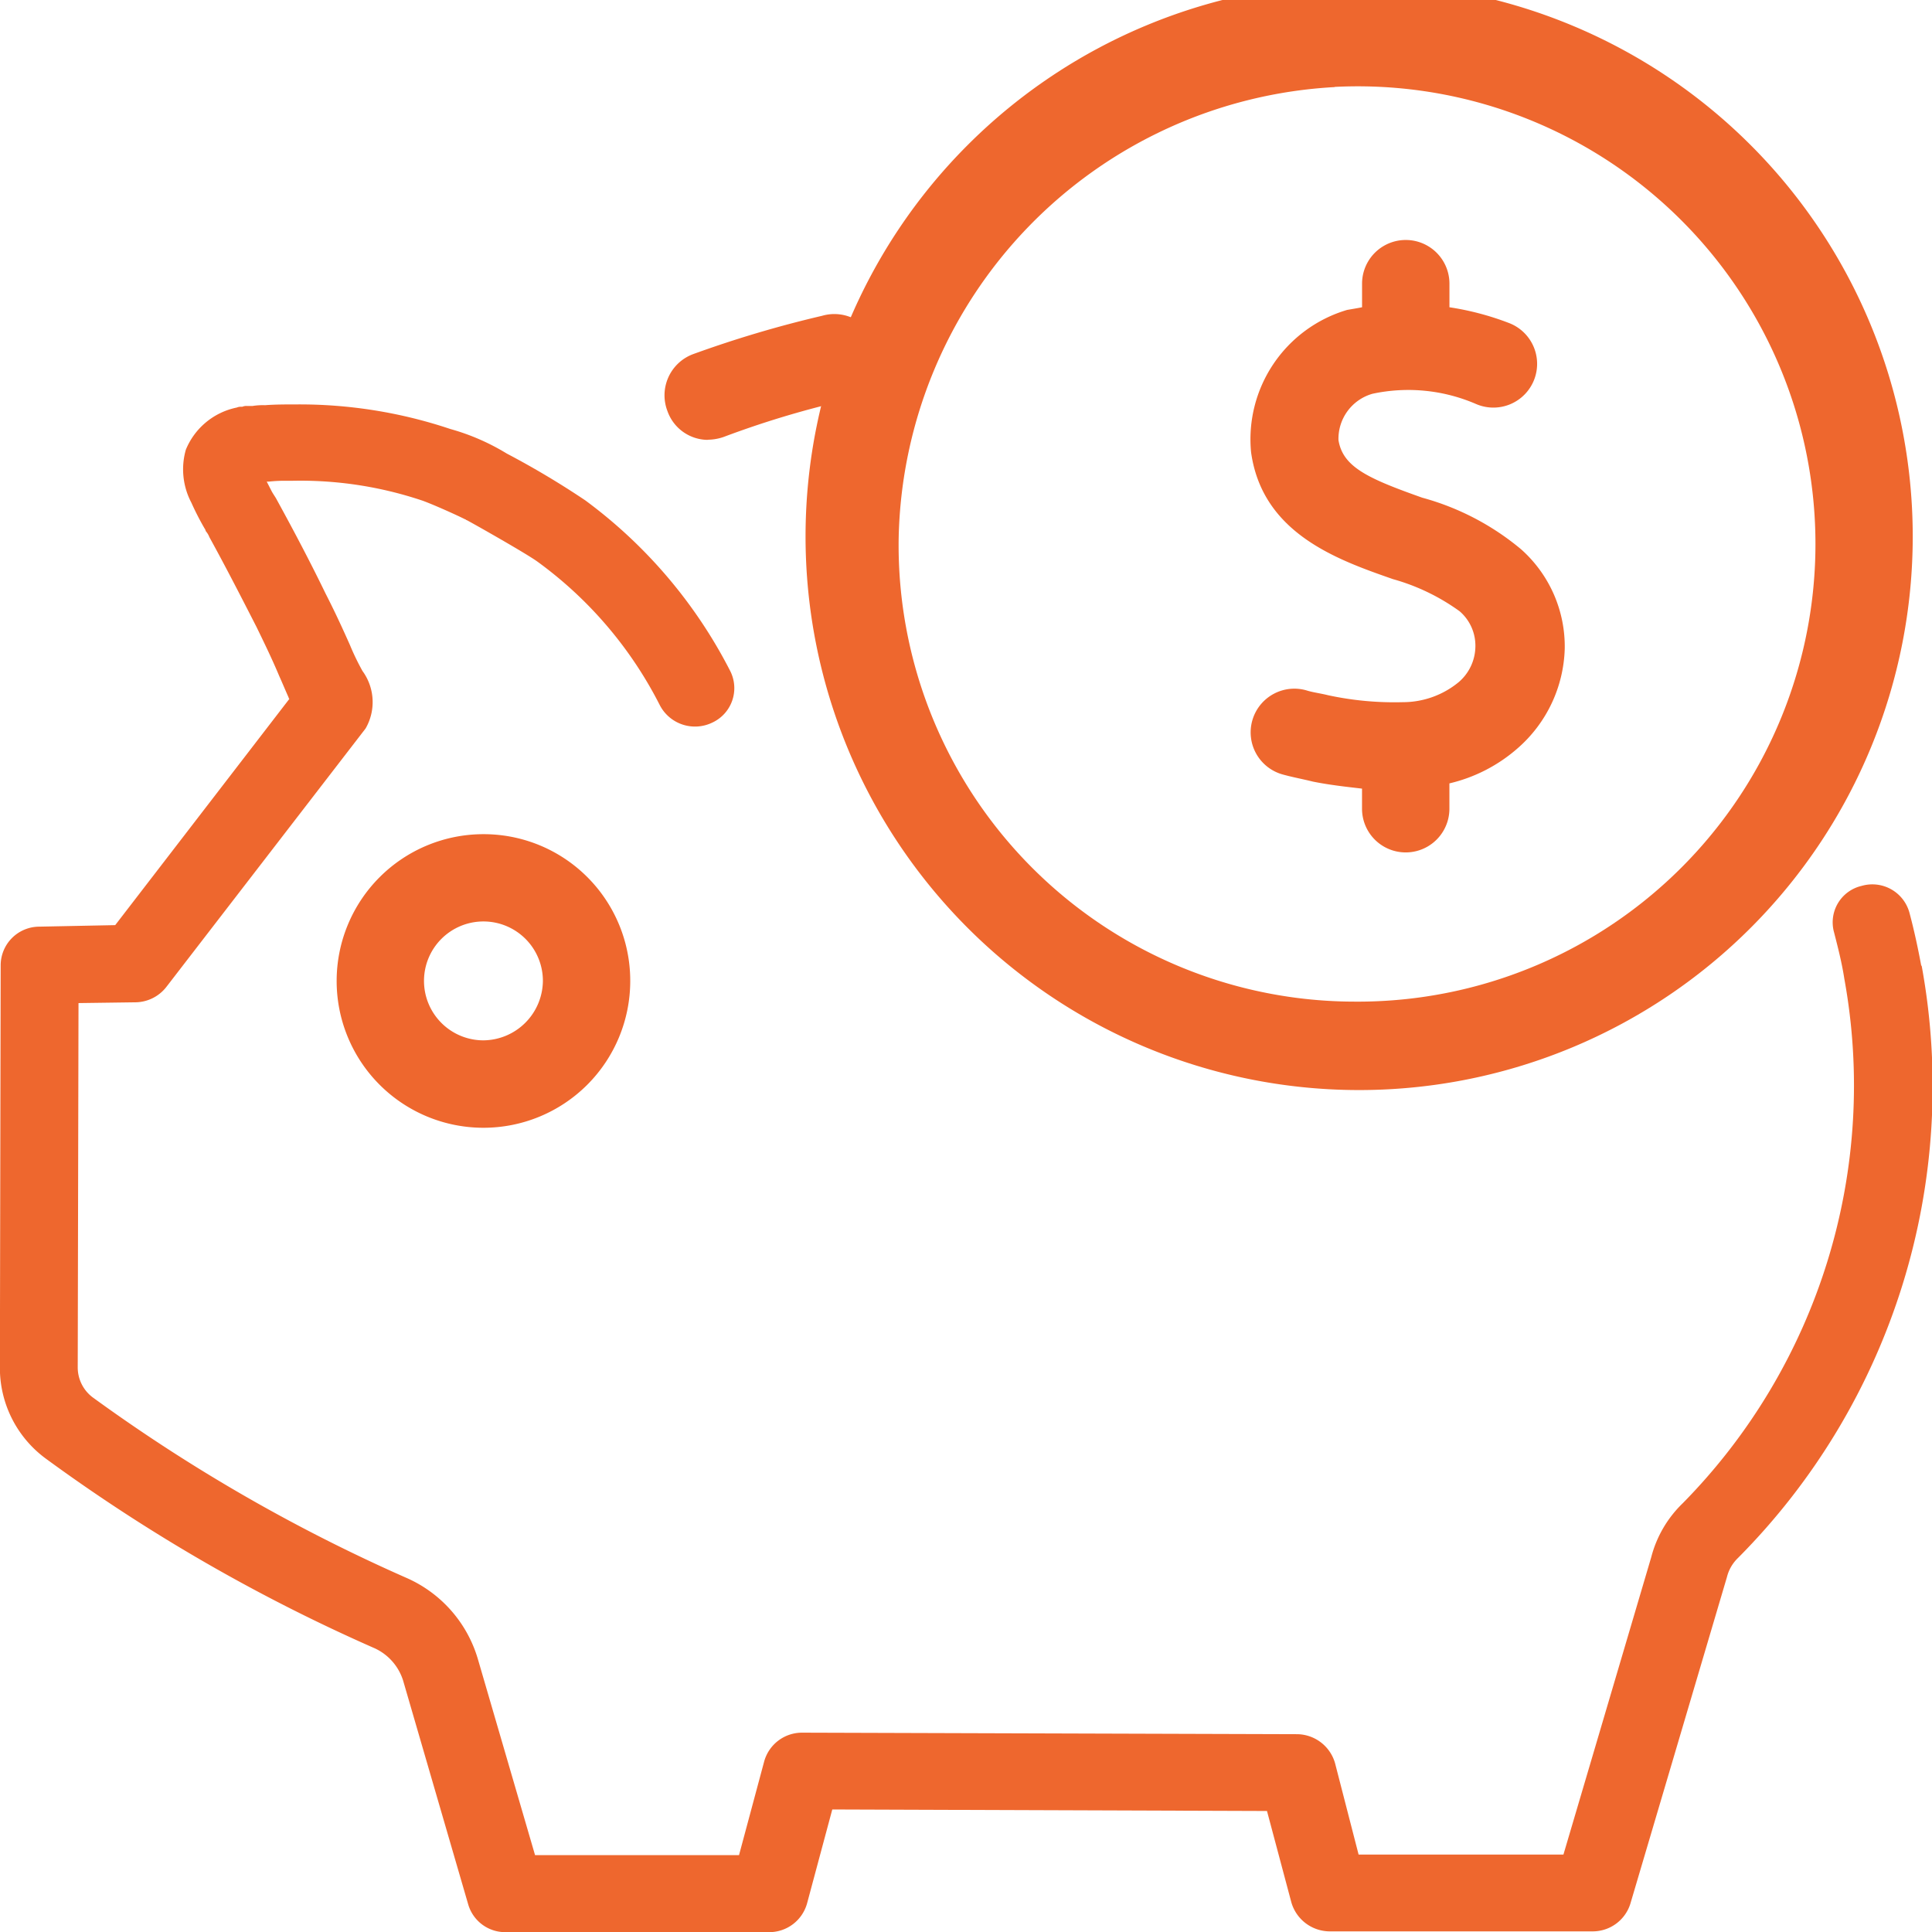 <?xml version="1.0" encoding="utf-8"?><svg xmlns="http://www.w3.org/2000/svg" width="52" height="52" viewBox="0 0 52 52"><g transform="translate(-23.433 -24.986)"><path d="M426.607,217.02a1.331,1.331,0,0,0,.423-.071,25.524,25.524,0,0,1,3.175-.964,1.181,1.181,0,1,0-.517-2.3,30.454,30.454,0,0,0-3.48,1.035,1.182,1.182,0,0,0-.682,1.528,1.159,1.159,0,0,0,1.082.776Z" transform="translate(-384.129 -180.199)" fill="#ee672e"/><path d="M75.143,256.977c-.084-.454-.19-.95-.317-1.424a1.035,1.035,0,0,0-1.288-.722,1.007,1.007,0,0,0-.739,1.259c.106.413.211.826.274,1.239a16.019,16.019,0,0,1-4.35,14.119,3.094,3.094,0,0,0-.845,1.445l-2.365,8.01H60l-.633-2.456a1.074,1.074,0,0,0-1.014-.784l-13.324-.041A1.056,1.056,0,0,0,44,278.4l-.676,2.518h-5.49l-1.541-5.284a3.446,3.446,0,0,0-1.943-2.188,45.675,45.675,0,0,1-8.425-4.851,1.009,1.009,0,0,1-.4-.805l.021-9.805,1.541-.021a1.069,1.069,0,0,0,.823-.413l5.363-6.957a1.421,1.421,0,0,0-.084-1.548,6.656,6.656,0,0,1-.338-.7c-.211-.475-.422-.929-.655-1.383-.4-.826-.845-1.672-1.309-2.518-.042-.083-.106-.165-.148-.248l-.127-.248h.063a3.827,3.827,0,0,1,.507-.021h.084a10.3,10.3,0,0,1,3.547.537c.338.124.971.413,1.14.5.021,0,.021.021.042.021.19.1,1.584.888,1.9,1.115a10.834,10.834,0,0,1,3.294,3.86,1.067,1.067,0,0,0,1.415.475,1.022,1.022,0,0,0,.486-1.383,13.135,13.135,0,0,0-3.906-4.6,22.91,22.91,0,0,0-2.112-1.259,6,6,0,0,0-1.52-.661,12.768,12.768,0,0,0-4.139-.661c-.3,0-.57,0-.845.021a1.745,1.745,0,0,0-.338.021h-.148a.273.273,0,0,0-.127.021h-.021a.273.273,0,0,0-.127.021,1.89,1.89,0,0,0-1.372,1.135,1.922,1.922,0,0,0,.148,1.424,7.352,7.352,0,0,0,.359.7c.021.021.021.062.042.083a.515.515,0,0,1,.084.145c.443.805.866,1.631,1.267,2.415.211.434.422.867.612,1.321.084.186.169.392.253.578a.063.063,0,0,0,.021.041l-4.687,6.089-2.048.041a1.042,1.042,0,0,0-1.035,1.032l-.021,10.837a3.028,3.028,0,0,0,1.246,2.456,47.006,47.006,0,0,0,8.847,5.1,1.427,1.427,0,0,1,.76.867l1.753,6.028a1.036,1.036,0,0,0,1.014.743h7.073a1.056,1.056,0,0,0,1.035-.784l.676-2.518,11.7.041.655,2.456a1.079,1.079,0,0,0,1.035.784H66.3a1.061,1.061,0,0,0,1.014-.743l2.6-8.794a1.072,1.072,0,0,1,.3-.516,18,18,0,0,0,4.941-15.936Z" transform="translate(0 -206.001)" fill="#ee672e"/><path d="M232.231,530.62a3.951,3.951,0,1,0,3.951,3.951A3.944,3.944,0,0,0,232.231,530.62Zm0,5.549a1.6,1.6,0,1,1,1.6-1.6A1.616,1.616,0,0,1,232.231,536.169Z" transform="translate(-195.786 -483.182)" fill="#ee672e"/><path d="M788.951,162.867a5.647,5.647,0,0,1,1.811.87,1.222,1.222,0,0,1,.423.964,1.279,1.279,0,0,1-.447.941,2.362,2.362,0,0,1-1.5.541,8.459,8.459,0,0,1-2.022-.188c-.188-.047-.376-.071-.541-.118a1.176,1.176,0,1,0-.658,2.257c.259.071.517.118.8.188.47.094.917.141,1.317.188v.541a1.176,1.176,0,0,0,2.352,0v-.682a4.26,4.26,0,0,0,1.858-.964,3.692,3.692,0,0,0,1.246-2.657,3.5,3.5,0,0,0-1.176-2.681,7.023,7.023,0,0,0-2.657-1.387c-1.458-.517-2.14-.823-2.257-1.552a1.26,1.26,0,0,1,.917-1.246,4.592,4.592,0,0,1,2.8.282,1.177,1.177,0,1,0,.87-2.187,7.641,7.641,0,0,0-1.6-.423v-.635a1.176,1.176,0,0,0-2.352,0v.635c-.118.024-.259.047-.4.071a3.63,3.63,0,0,0-2.587,3.833c.306,2.187,2.328,2.892,3.809,3.41Z" transform="translate(-728.042 -122.298)" fill="#ee672e"/><path d="M591.229,54.325h.141a14.9,14.9,0,1,0-.141,0Zm-.588-27a12.318,12.318,0,1,1,.705,24.62h-.118a12.286,12.286,0,0,1-12.322-12.486A12.412,12.412,0,0,1,590.641,27.33Z" transform="translate(-531.285)" fill="#ee672e"/></g></svg>